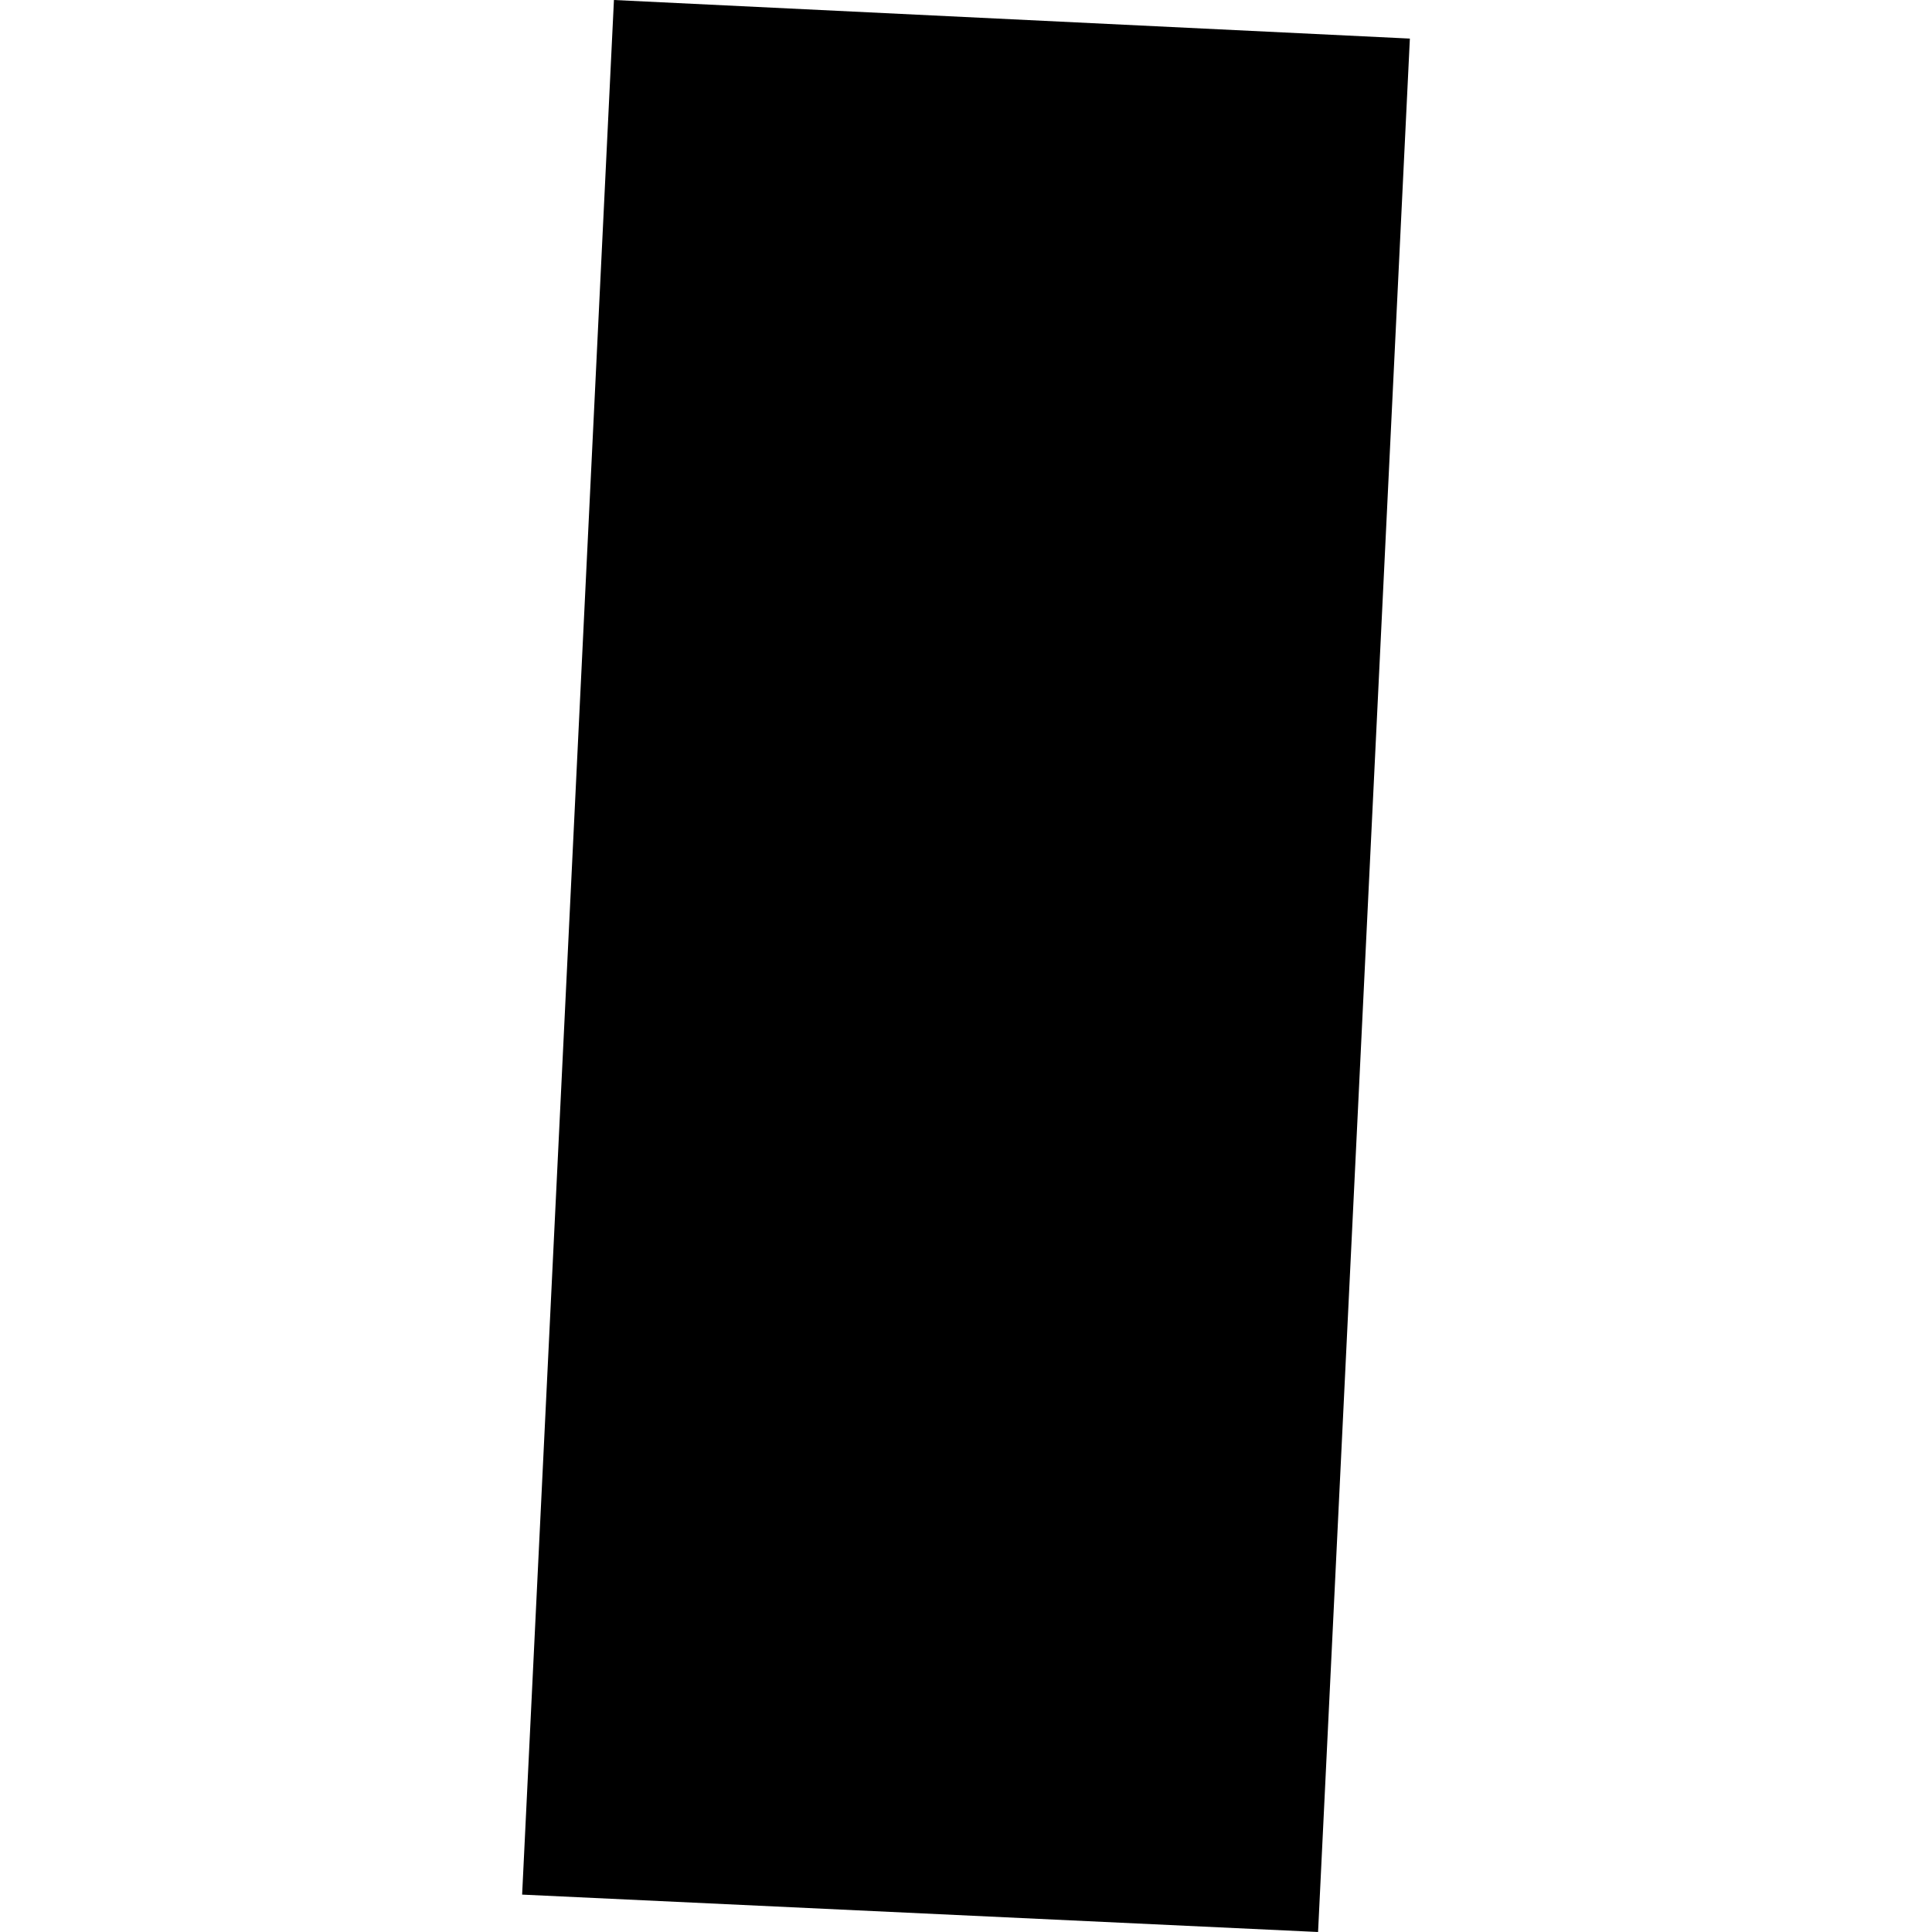 <?xml version="1.0" encoding="utf-8" standalone="no"?>
<!DOCTYPE svg PUBLIC "-//W3C//DTD SVG 1.1//EN"
  "http://www.w3.org/Graphics/SVG/1.1/DTD/svg11.dtd">
<!-- Created with matplotlib (https://matplotlib.org/) -->
<svg height="288pt" version="1.1" viewBox="0 0 288 288" width="288pt" xmlns="http://www.w3.org/2000/svg" xmlns:xlink="http://www.w3.org/1999/xlink">
 <defs>
  <style type="text/css">
*{stroke-linecap:butt;stroke-linejoin:round;}
  </style>
 </defs>
 <g id="figure_1">
  <g id="patch_1">
   <path d="M 0 288 
L 288 288 
L 288 0 
L 0 0 
z
" style="fill:none;opacity:0;"/>
  </g>
  <g id="axes_1">
   <g id="PatchCollection_1">
    <path clip-path="url(#pa3922ec126)" d="M 91.519 0 
L 210.167 5.752 
L 196.482 288 
L 77.833 282.425 
L 91.519 0 
"/>
   </g>
  </g>
 </g>
 <defs>
  <clipPath id="pa3922ec126">
   <rect height="288" width="132.334" x="77.833" y="0"/>
  </clipPath>
 </defs>
</svg>
